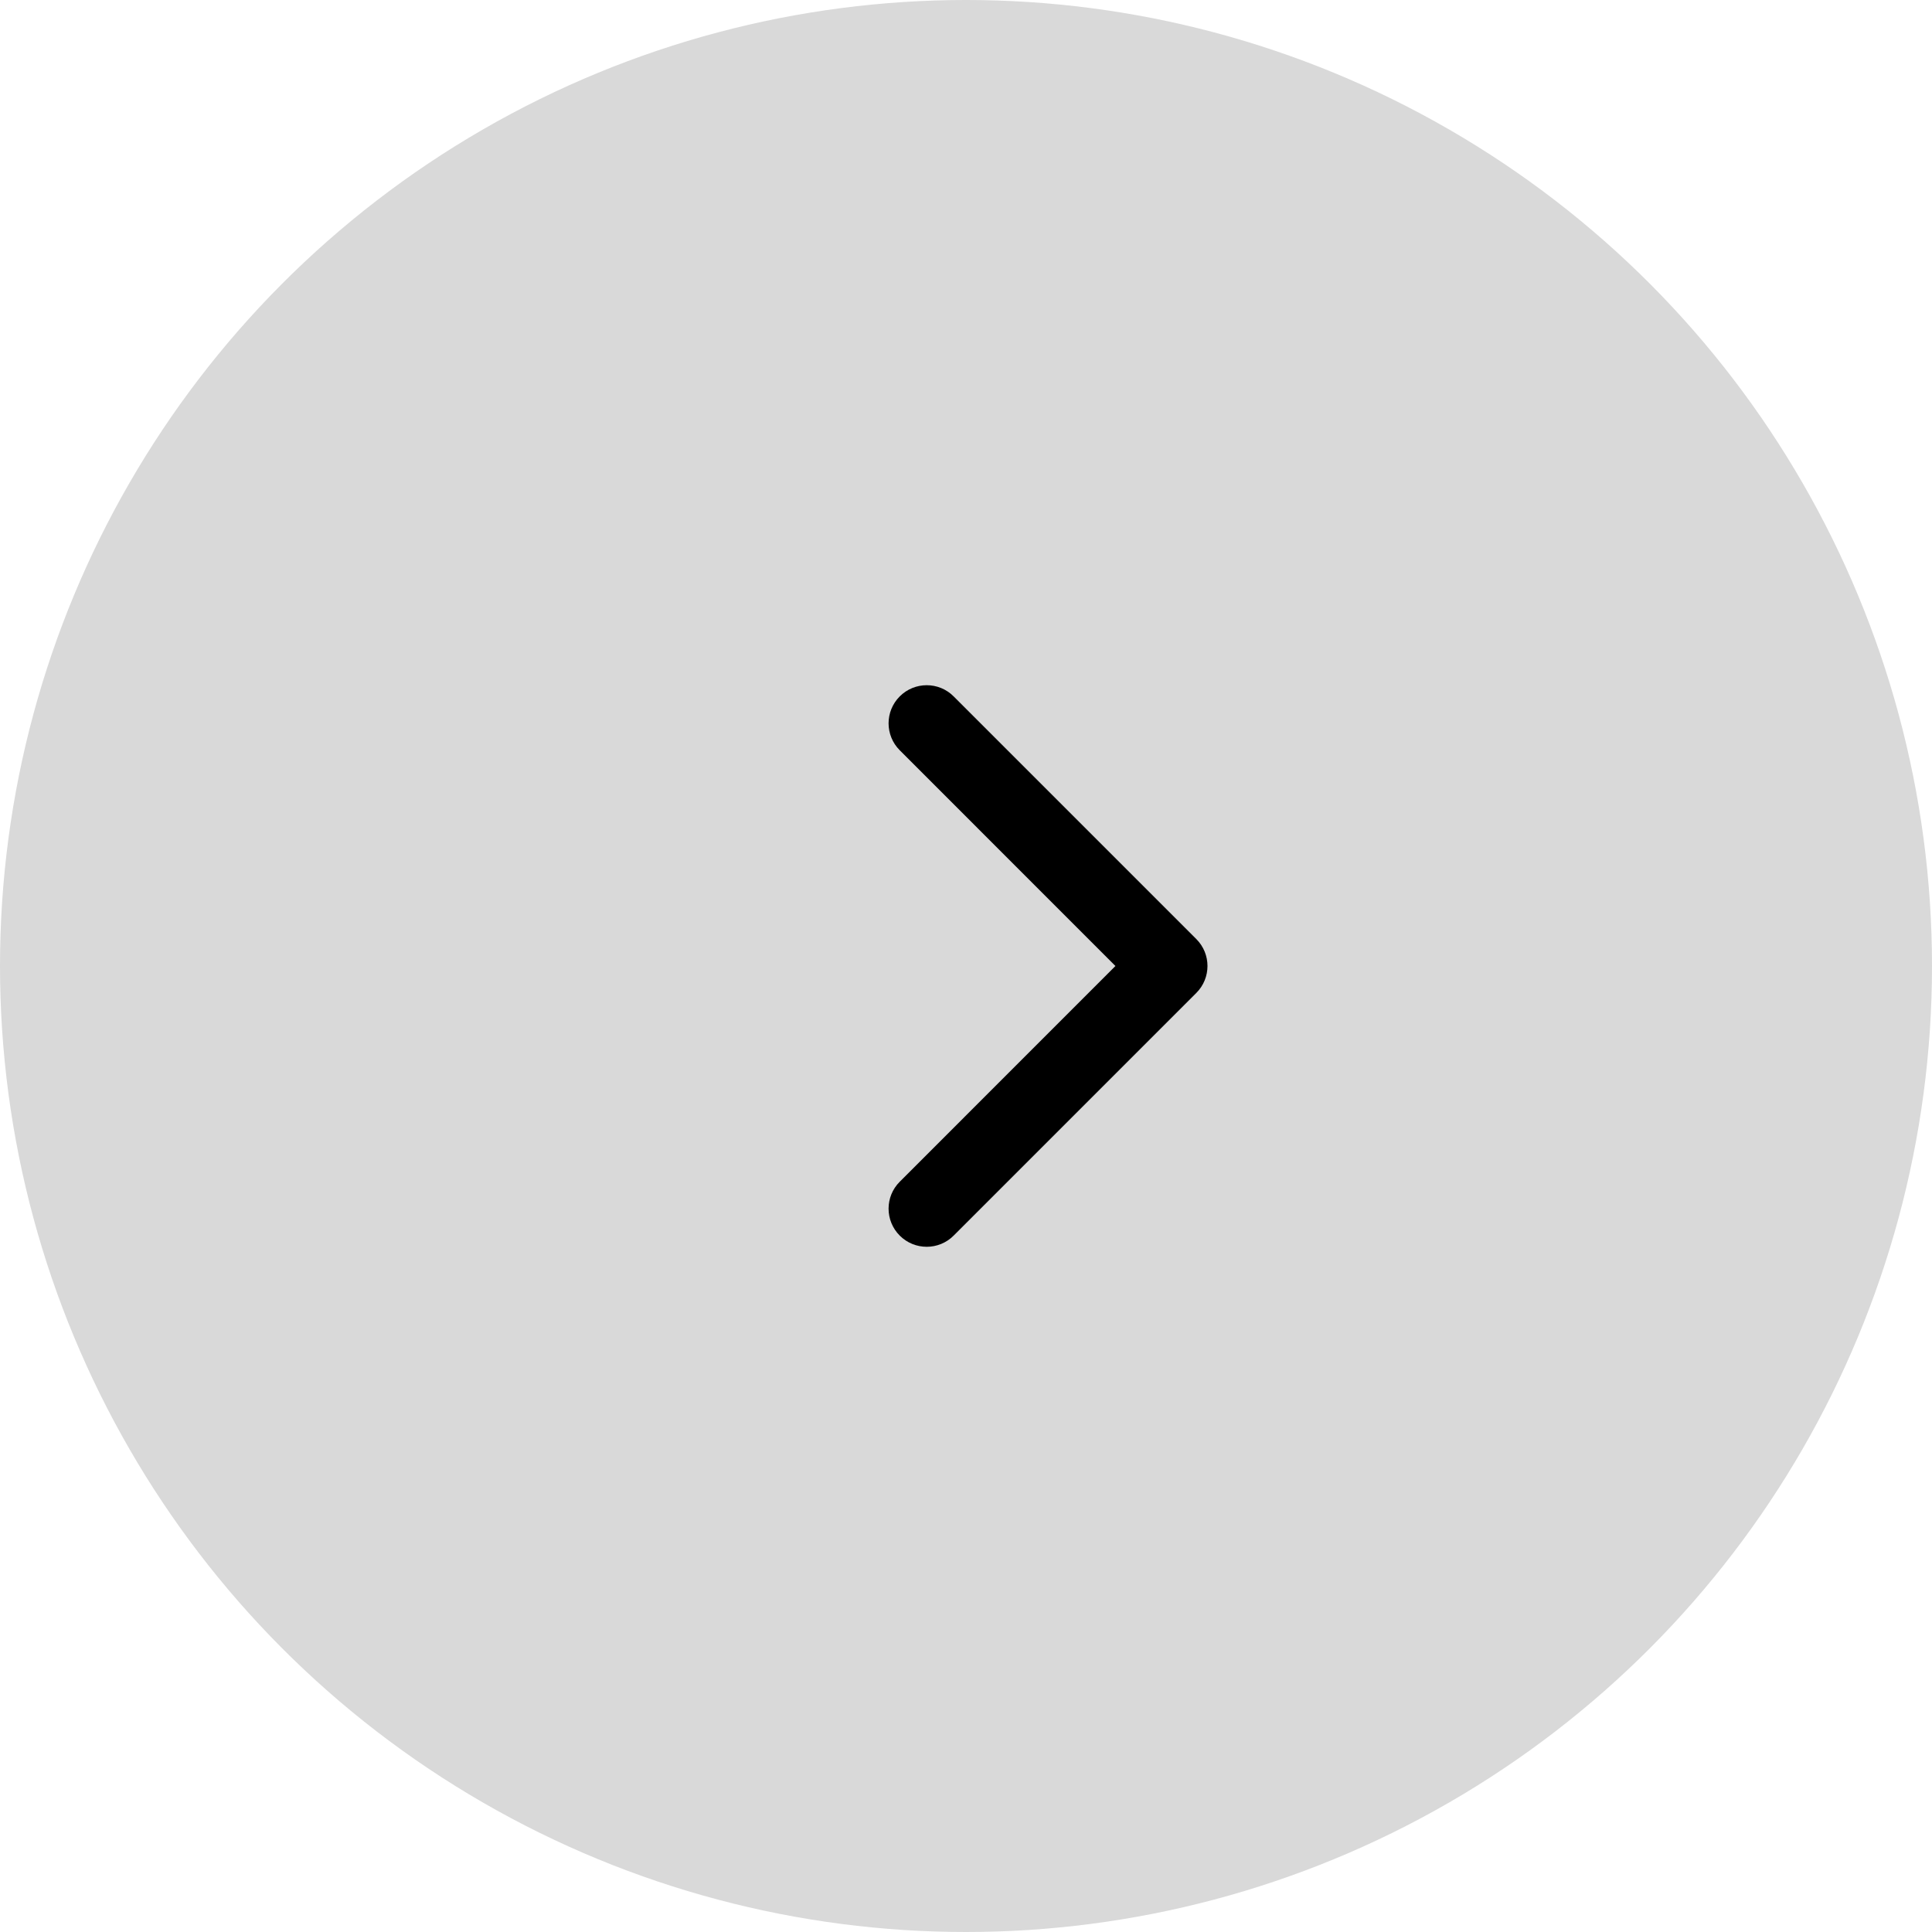<svg width="38" height="38" viewBox="0 0 38 38" fill="none" xmlns="http://www.w3.org/2000/svg">
<circle cx="19" cy="19" r="19" fill="#D9D9D9"/>
<path d="M23.53 19.53C23.823 19.237 23.823 18.763 23.53 18.47L18.757 13.697C18.465 13.404 17.99 13.404 17.697 13.697C17.404 13.99 17.404 14.464 17.697 14.757L21.939 19L17.697 23.243C17.404 23.535 17.404 24.01 17.697 24.303C17.99 24.596 18.465 24.596 18.757 24.303L23.53 19.53ZM22 19V19.75H23V19V18.25H22V19Z" fill="black"/>
</svg>
